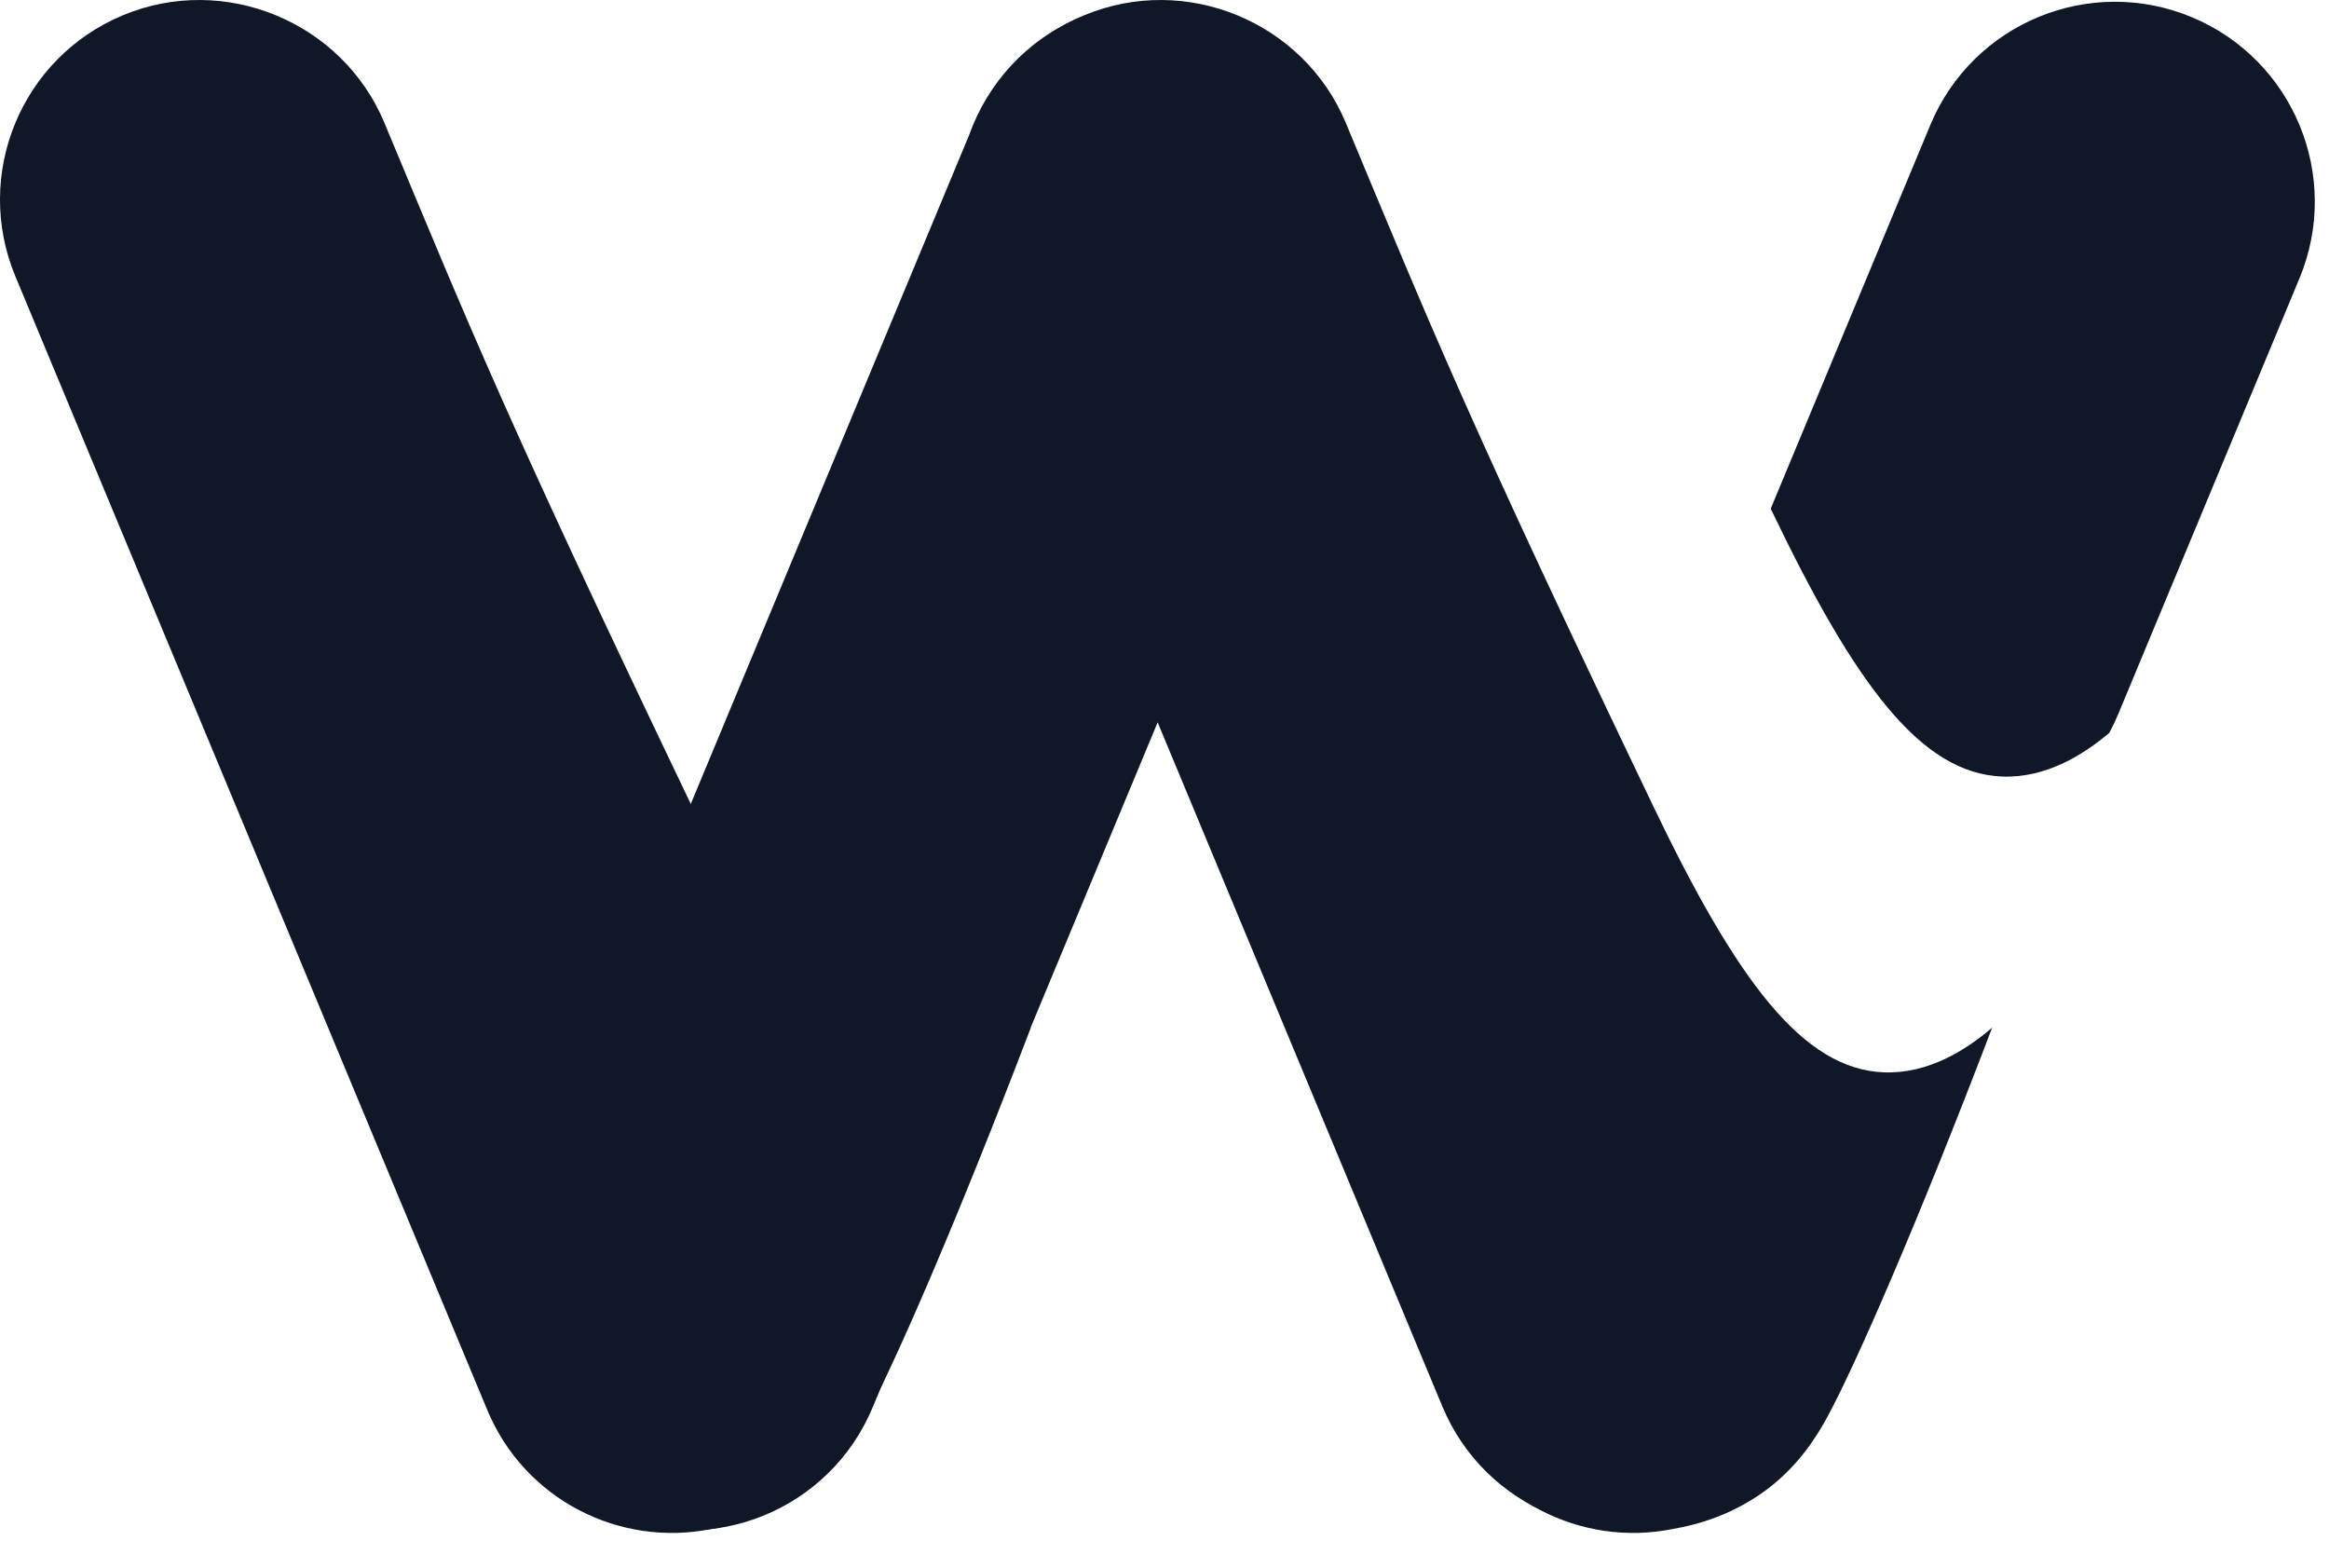 <svg width="52" height="35" viewBox="0 0 52 35" fill="none" xmlns="http://www.w3.org/2000/svg">
<path d="M40.447 27.972L29.962 2.785C29.014 0.51 26.402 -0.566 24.127 0.381C22.915 0.887 22.05 1.864 21.64 3.01L11.245 27.988C10.297 30.264 11.373 32.876 13.649 33.824C15.924 34.771 18.536 33.695 19.484 31.42L25.847 16.127L32.204 31.4C33.152 33.675 35.764 34.752 38.039 33.804C40.315 32.856 41.391 30.244 40.444 27.969L40.447 27.972Z" fill="#101828"/>
<path d="M20.601 23.941C18.781 23.871 17.311 21.893 15.426 17.954C11.338 9.421 10.502 7.35 8.583 2.743C7.642 0.485 5.01 -0.602 2.748 0.339C0.473 1.284 -0.604 3.896 0.344 6.171L10.879 31.477C11.711 33.481 13.837 34.551 15.885 34.135C16.41 34.046 17.268 33.821 18.074 33.184C18.718 32.672 19.101 32.071 19.359 31.589C19.983 30.426 21.37 27.259 23.015 22.943C22.437 23.439 21.591 23.977 20.601 23.941Z" fill="#101828"/>
<path d="M42.065 23.941C40.246 23.871 38.776 21.893 36.891 17.954C32.802 9.421 31.967 7.35 30.048 2.743C29.107 0.485 26.475 -0.602 24.213 0.339C21.938 1.284 20.861 3.896 21.809 6.171L32.343 31.477C33.176 33.481 35.302 34.551 37.35 34.135C37.875 34.046 38.733 33.821 39.539 33.184C40.183 32.672 40.566 32.071 40.824 31.589C41.448 30.426 42.835 27.259 44.479 22.943C43.901 23.439 43.056 23.977 42.065 23.941Z" fill="#101828"/>
<path fill-rule="evenodd" clip-rule="evenodd" d="M39.535 11.357C41.419 15.292 42.888 17.268 44.706 17.337C45.682 17.373 46.517 16.851 47.094 16.362C47.166 16.229 47.231 16.092 47.291 15.95L51.339 6.218C52.287 3.943 51.21 1.331 48.935 0.383C46.66 -0.564 44.048 0.512 43.1 2.787L39.535 11.357Z" fill="#101828"/>
</svg>
